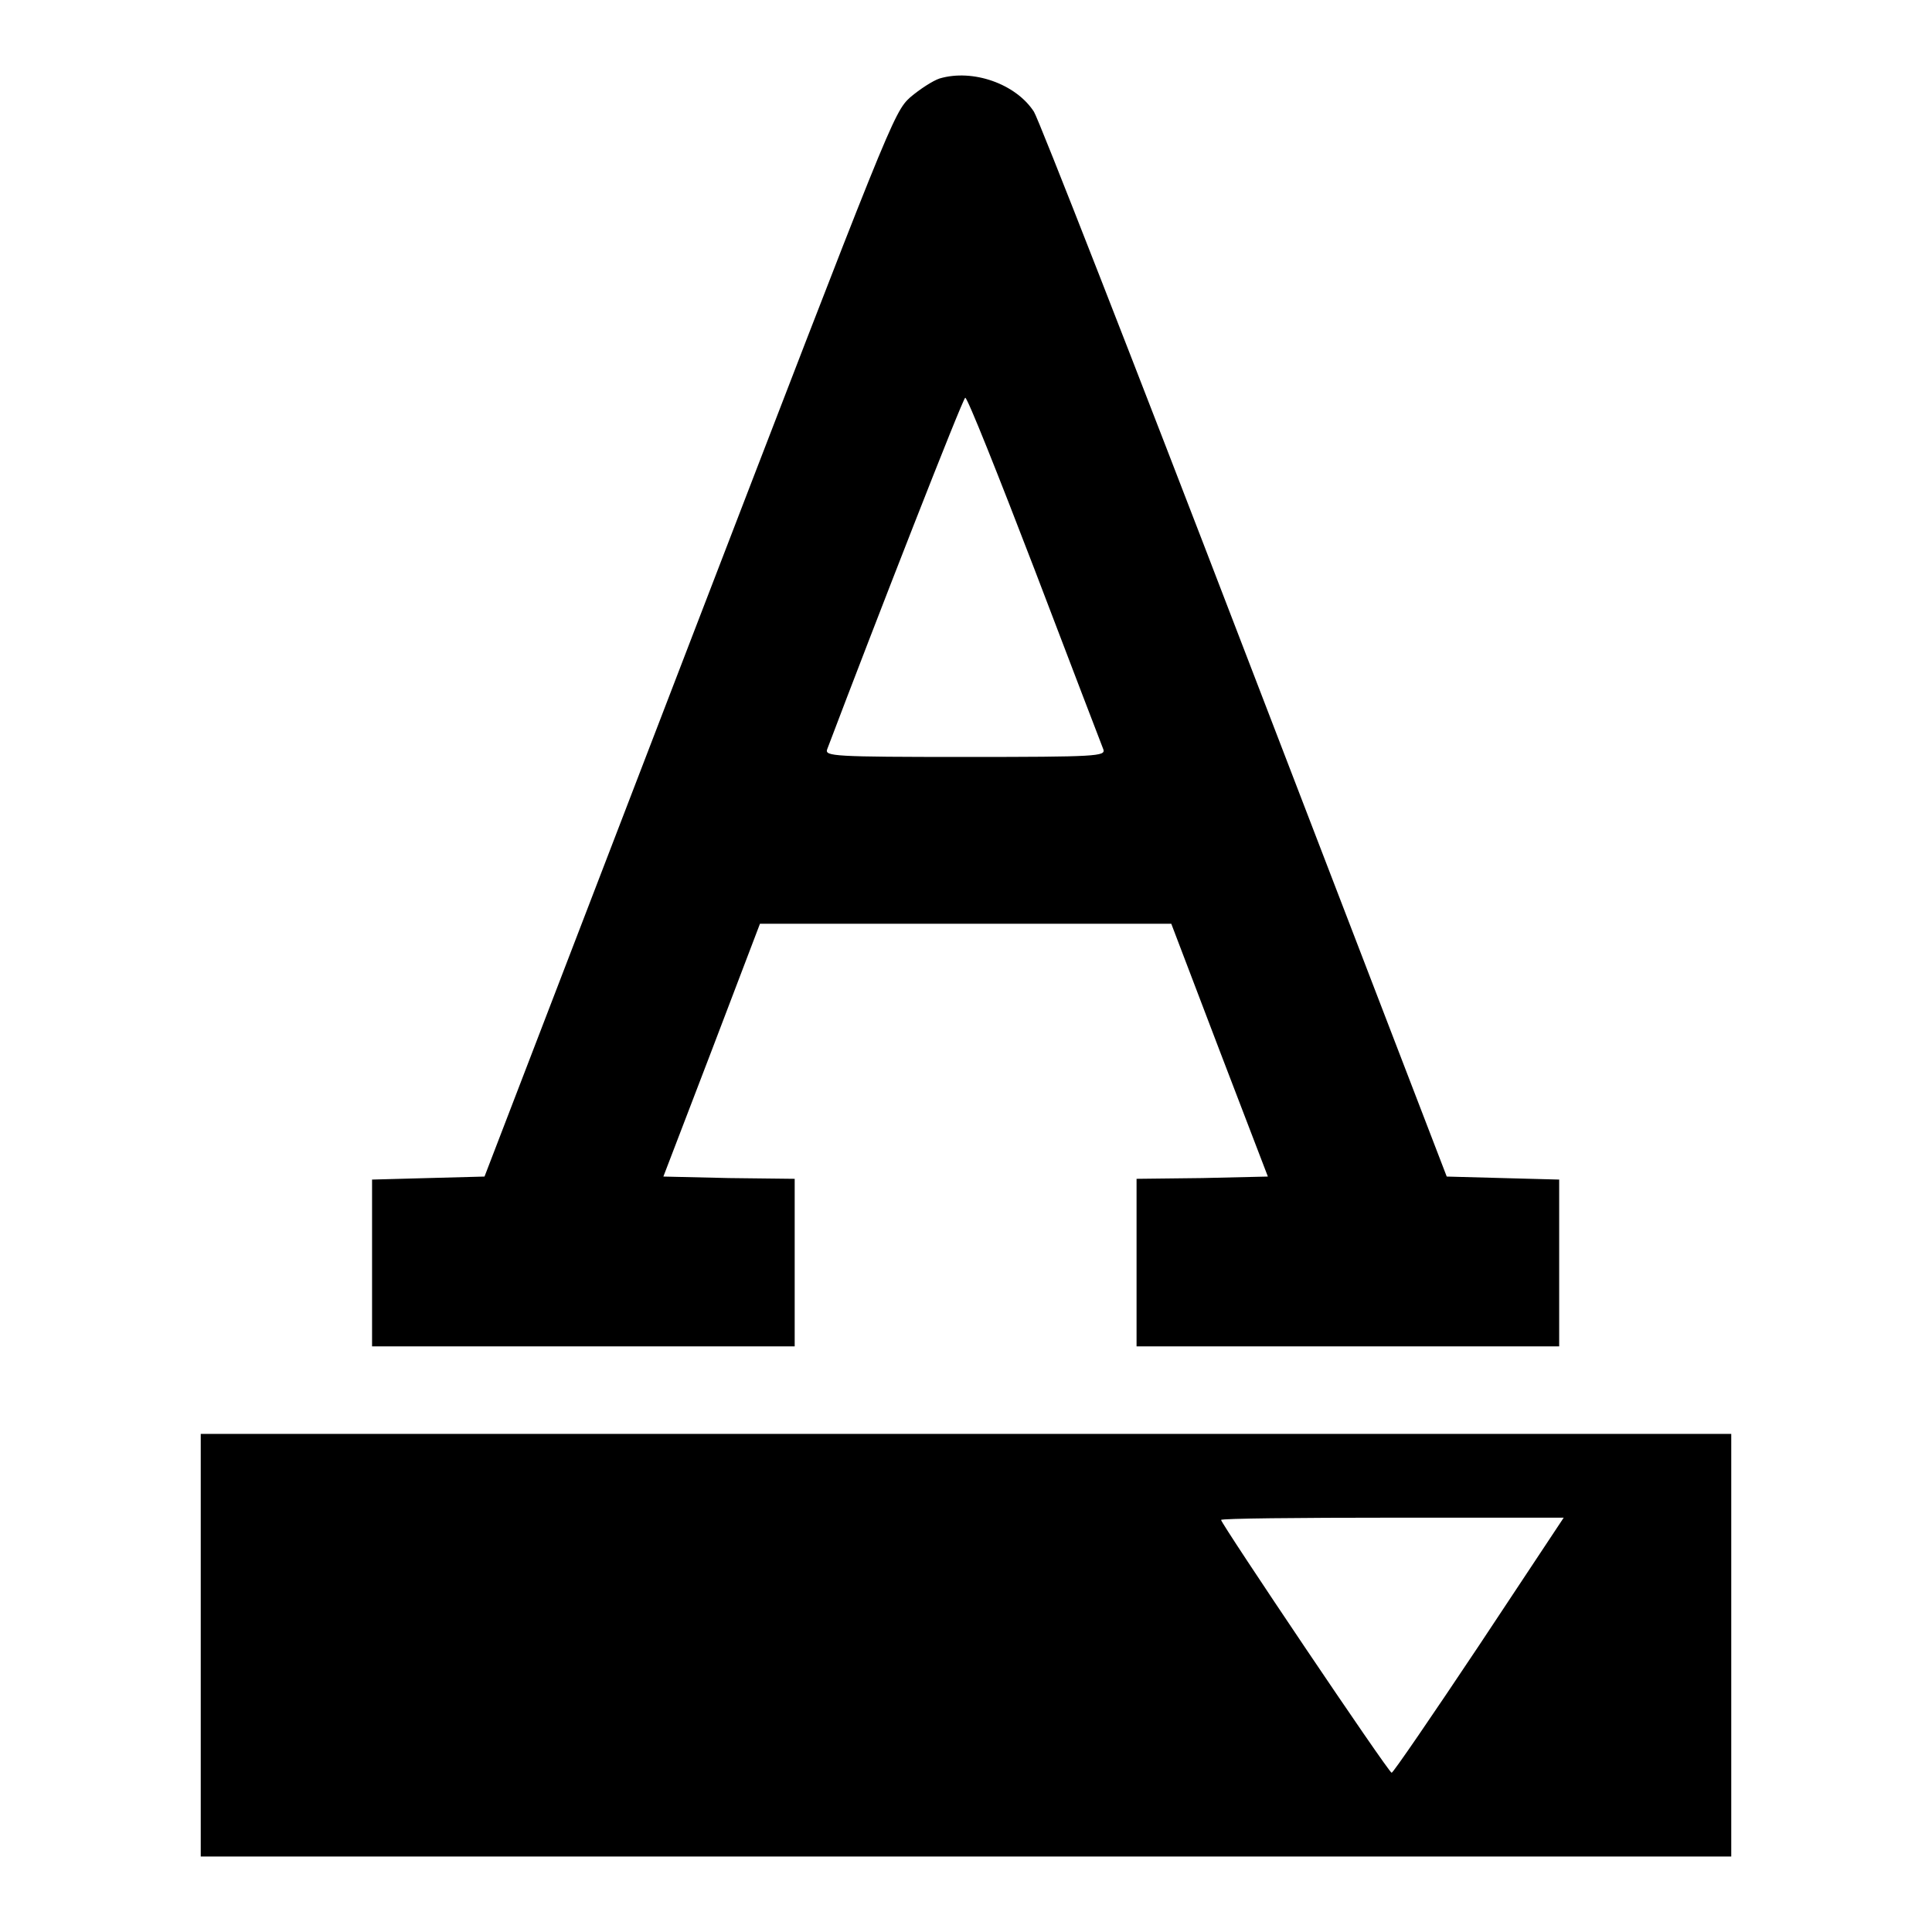 <?xml version="1.0" encoding="utf-8"?>
<!-- Svg Vector Icons : http://www.onlinewebfonts.com/icon -->
<!DOCTYPE svg PUBLIC "-//W3C//DTD SVG 1.1//EN" "http://www.w3.org/Graphics/SVG/1.1/DTD/svg11.dtd">
<svg version="1.1" xmlns="http://www.w3.org/2000/svg" xmlns:xlink="http://www.w3.org/1999/xlink" x="0px" y="0px" viewBox="0 0 256 256" enable-background="new 0 0 256 256" xml:space="preserve">
<g><g><g><path fill="#000000" d="M124.5,10.4c-0.9,0.3-2.6,1.4-3.9,2.5c-2.2,2-2.7,3.4-29.3,72.5l-27.1,70.5l-7.5,0.2l-7.4,0.2v11v11.1h28h28v-11.1v-11.1l-8.7-0.1l-8.7-0.2l6.4-16.7l6.4-16.8H128h27.2l6.4,16.8l6.4,16.7l-8.7,0.2l-8.7,0.1v11.1v11.1h28h28v-11.1v-11l-7.5-0.2l-7.4-0.2l-26.8-69.7c-14.7-38.3-27.3-70.5-27.9-71.4C134.6,11.1,128.9,9.1,124.5,10.4z M137.1,75.5c4.8,12.6,8.9,23.3,9.1,23.8c0.3,0.9-0.8,1-18.3,1c-17.5,0-18.6-0.1-18.3-1c6.4-16.9,18-46.6,18.3-46.6C128.2,52.7,132.3,63,137.1,75.5z"/><path fill="#000000" d="M26.6,218v28H128h101.4v-28v-28H128H26.6V218z M196,218c-6.2,9.3-11.4,16.9-11.6,16.9c-0.4,0-22.6-33-22.6-33.5c0-0.2,10.2-0.3,22.7-0.3h22.7L196,218z"/></g></g></g>
</svg>